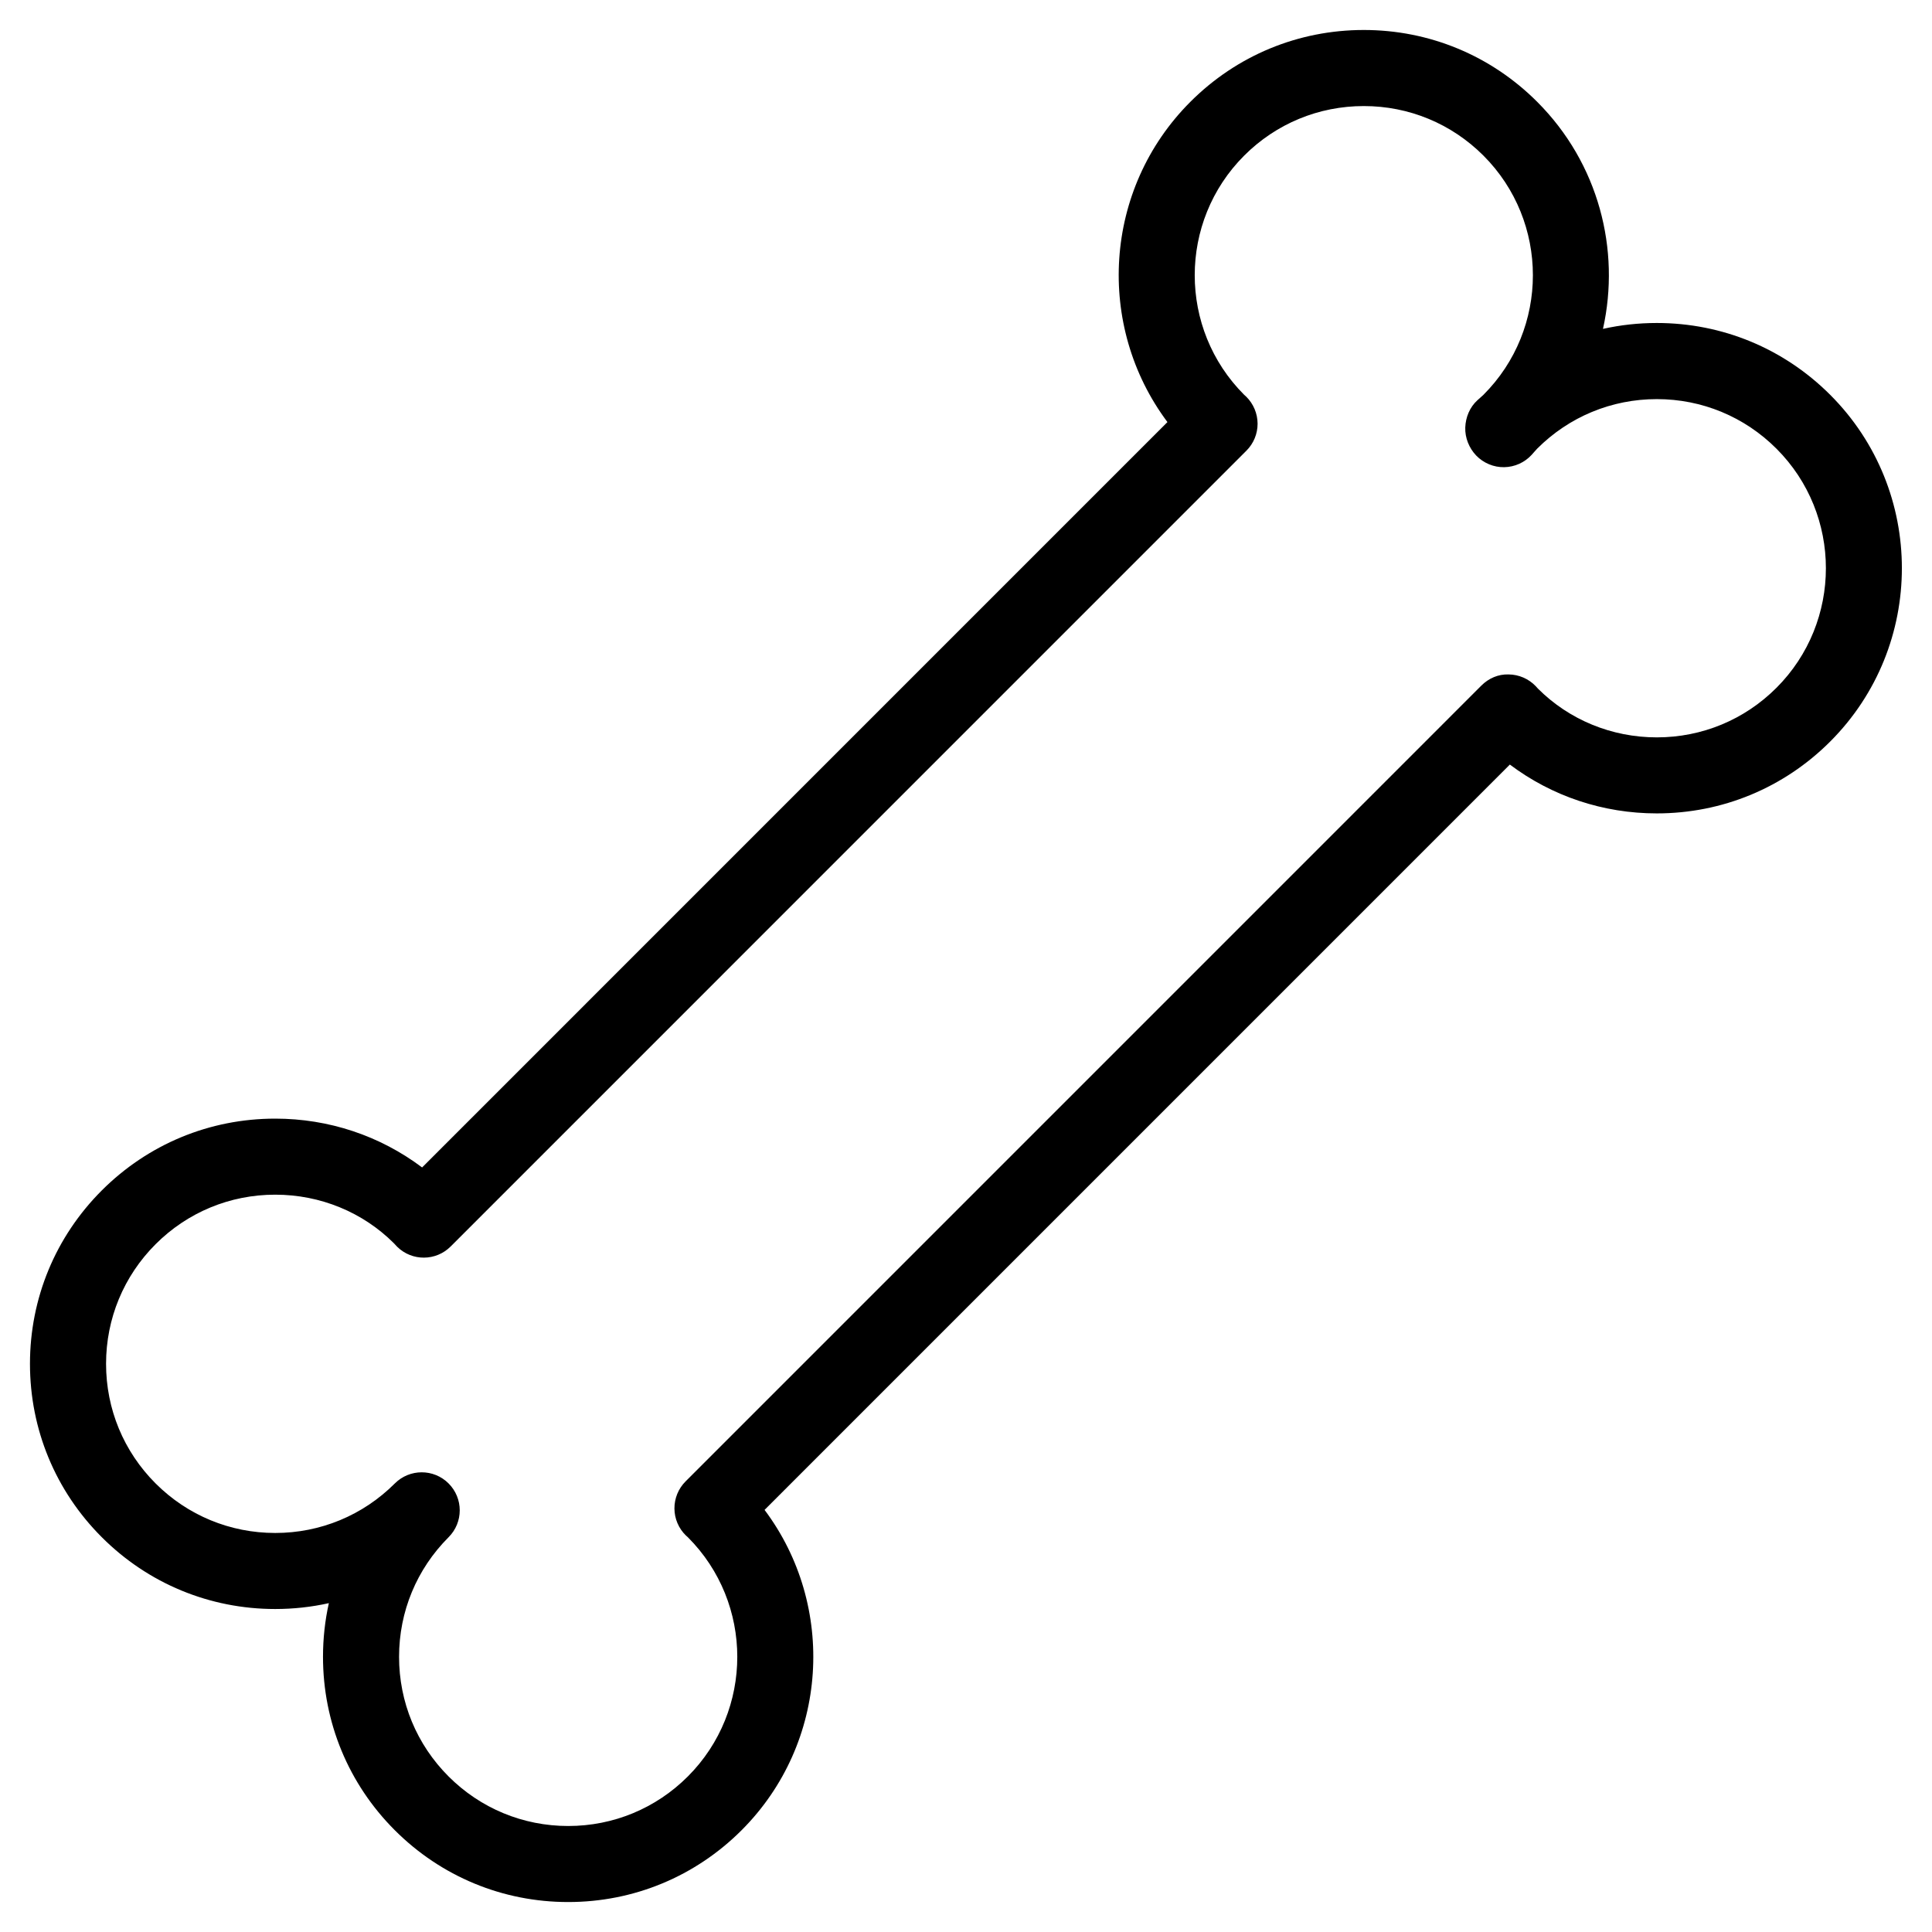 <?xml version="1.0" encoding="UTF-8"?>
<!-- Uploaded to: SVG Repo, www.svgrepo.com, Generator: SVG Repo Mixer Tools -->
<svg fill="#000000" width="800px" height="800px" version="1.1" viewBox="144 144 512 512" xmlns="http://www.w3.org/2000/svg">
 <path d="m629.02 248.63c-12.277-12.273-28.598-19.035-45.953-19.035-4.856 0-9.633 0.527-14.262 1.562 4.68-20.992-1.133-43.871-17.438-60.176-12.273-12.277-28.59-19.035-45.949-19.035s-33.684 6.762-45.953 19.035c-23.102 23.102-25.137 59.41-6.082 84.875l-197.52 197.53c-11.18-8.398-24.707-12.938-38.938-12.938-17.355 0-33.676 6.762-45.949 19.027-12.273 12.273-19.035 28.59-19.035 45.949s6.758 33.684 19.035 45.953c12.273 12.273 28.59 19.027 45.949 19.027 4.84 0 9.609-0.523 14.223-1.551-1.027 4.613-1.551 9.375-1.551 14.219 0 17.359 6.758 33.684 19.027 45.953 12.277 12.277 28.598 19.035 45.953 19.035 17.359 0 33.68-6.762 45.953-19.035 23.121-23.125 25.137-59.484 6.086-84.887l197.51-197.52c11.176 8.398 24.703 12.941 38.934 12.941 17.355 0 33.68-6.762 45.953-19.035 25.336-25.332 25.34-66.559 0.004-91.895zm-14.246 77.652c-8.469 8.469-19.73 13.129-31.703 13.129-11.977 0-23.23-4.664-31.484-12.906-0.121-0.141-0.492-0.551-0.621-0.684-1.879-1.949-4.457-3.062-7.164-3.09-2.75-0.102-5.309 1.039-7.227 2.953l-210.89 210.9c-1.906 1.906-2.969 4.5-2.953 7.188 0.016 2.695 1.113 5.273 3.043 7.152 0.227 0.223 0.457 0.434 0.504 0.449 17.477 17.48 17.48 45.922 0.004 63.406-8.469 8.469-19.73 13.129-31.699 13.129s-23.234-4.664-31.703-13.129c-8.465-8.469-13.125-19.723-13.125-31.703 0-11.977 4.66-23.23 13.125-31.699 1.969-1.969 2.953-4.543 2.953-7.125 0-2.578-0.984-5.152-2.953-7.125-3.93-3.934-10.312-3.934-14.246 0-8.469 8.465-19.73 13.125-31.699 13.125s-23.23-4.664-31.699-13.125c-8.469-8.469-13.129-19.723-13.129-31.699 0-11.977 4.664-23.234 13.129-31.703 8.465-8.469 19.723-13.125 31.699-13.125 11.977 0 23.23 4.664 31.457 12.879 0.191 0.223 0.676 0.742 0.883 0.945 3.949 3.856 10.258 3.809 14.156-0.098l210.89-210.9c1.898-1.895 2.961-4.473 2.953-7.152-0.012-2.68-1.09-5.25-2.996-7.141-0.25-0.246-0.516-0.484-0.555-0.5-17.477-17.477-17.477-45.922 0-63.398 8.469-8.469 19.723-13.129 31.703-13.129 11.977 0 23.23 4.664 31.699 13.129 17.477 17.48 17.477 45.922 0 63.398-0.277 0.273-0.559 0.52-0.848 0.766l-0.75 0.672c-2.016 1.828-3.117 4.492-3.215 7.215-0.098 2.719 1.008 5.461 2.891 7.426 1.934 2.012 4.66 3.144 7.406 3.094 2.793-0.039 5.438-1.234 7.316-3.293l0.766-0.867c0.223-0.25 0.438-0.516 0.68-0.754 8.469-8.465 19.723-13.125 31.699-13.125 11.977 0 23.234 4.664 31.703 13.129 17.477 17.465 17.477 45.906 0 63.387z"/>
</svg>